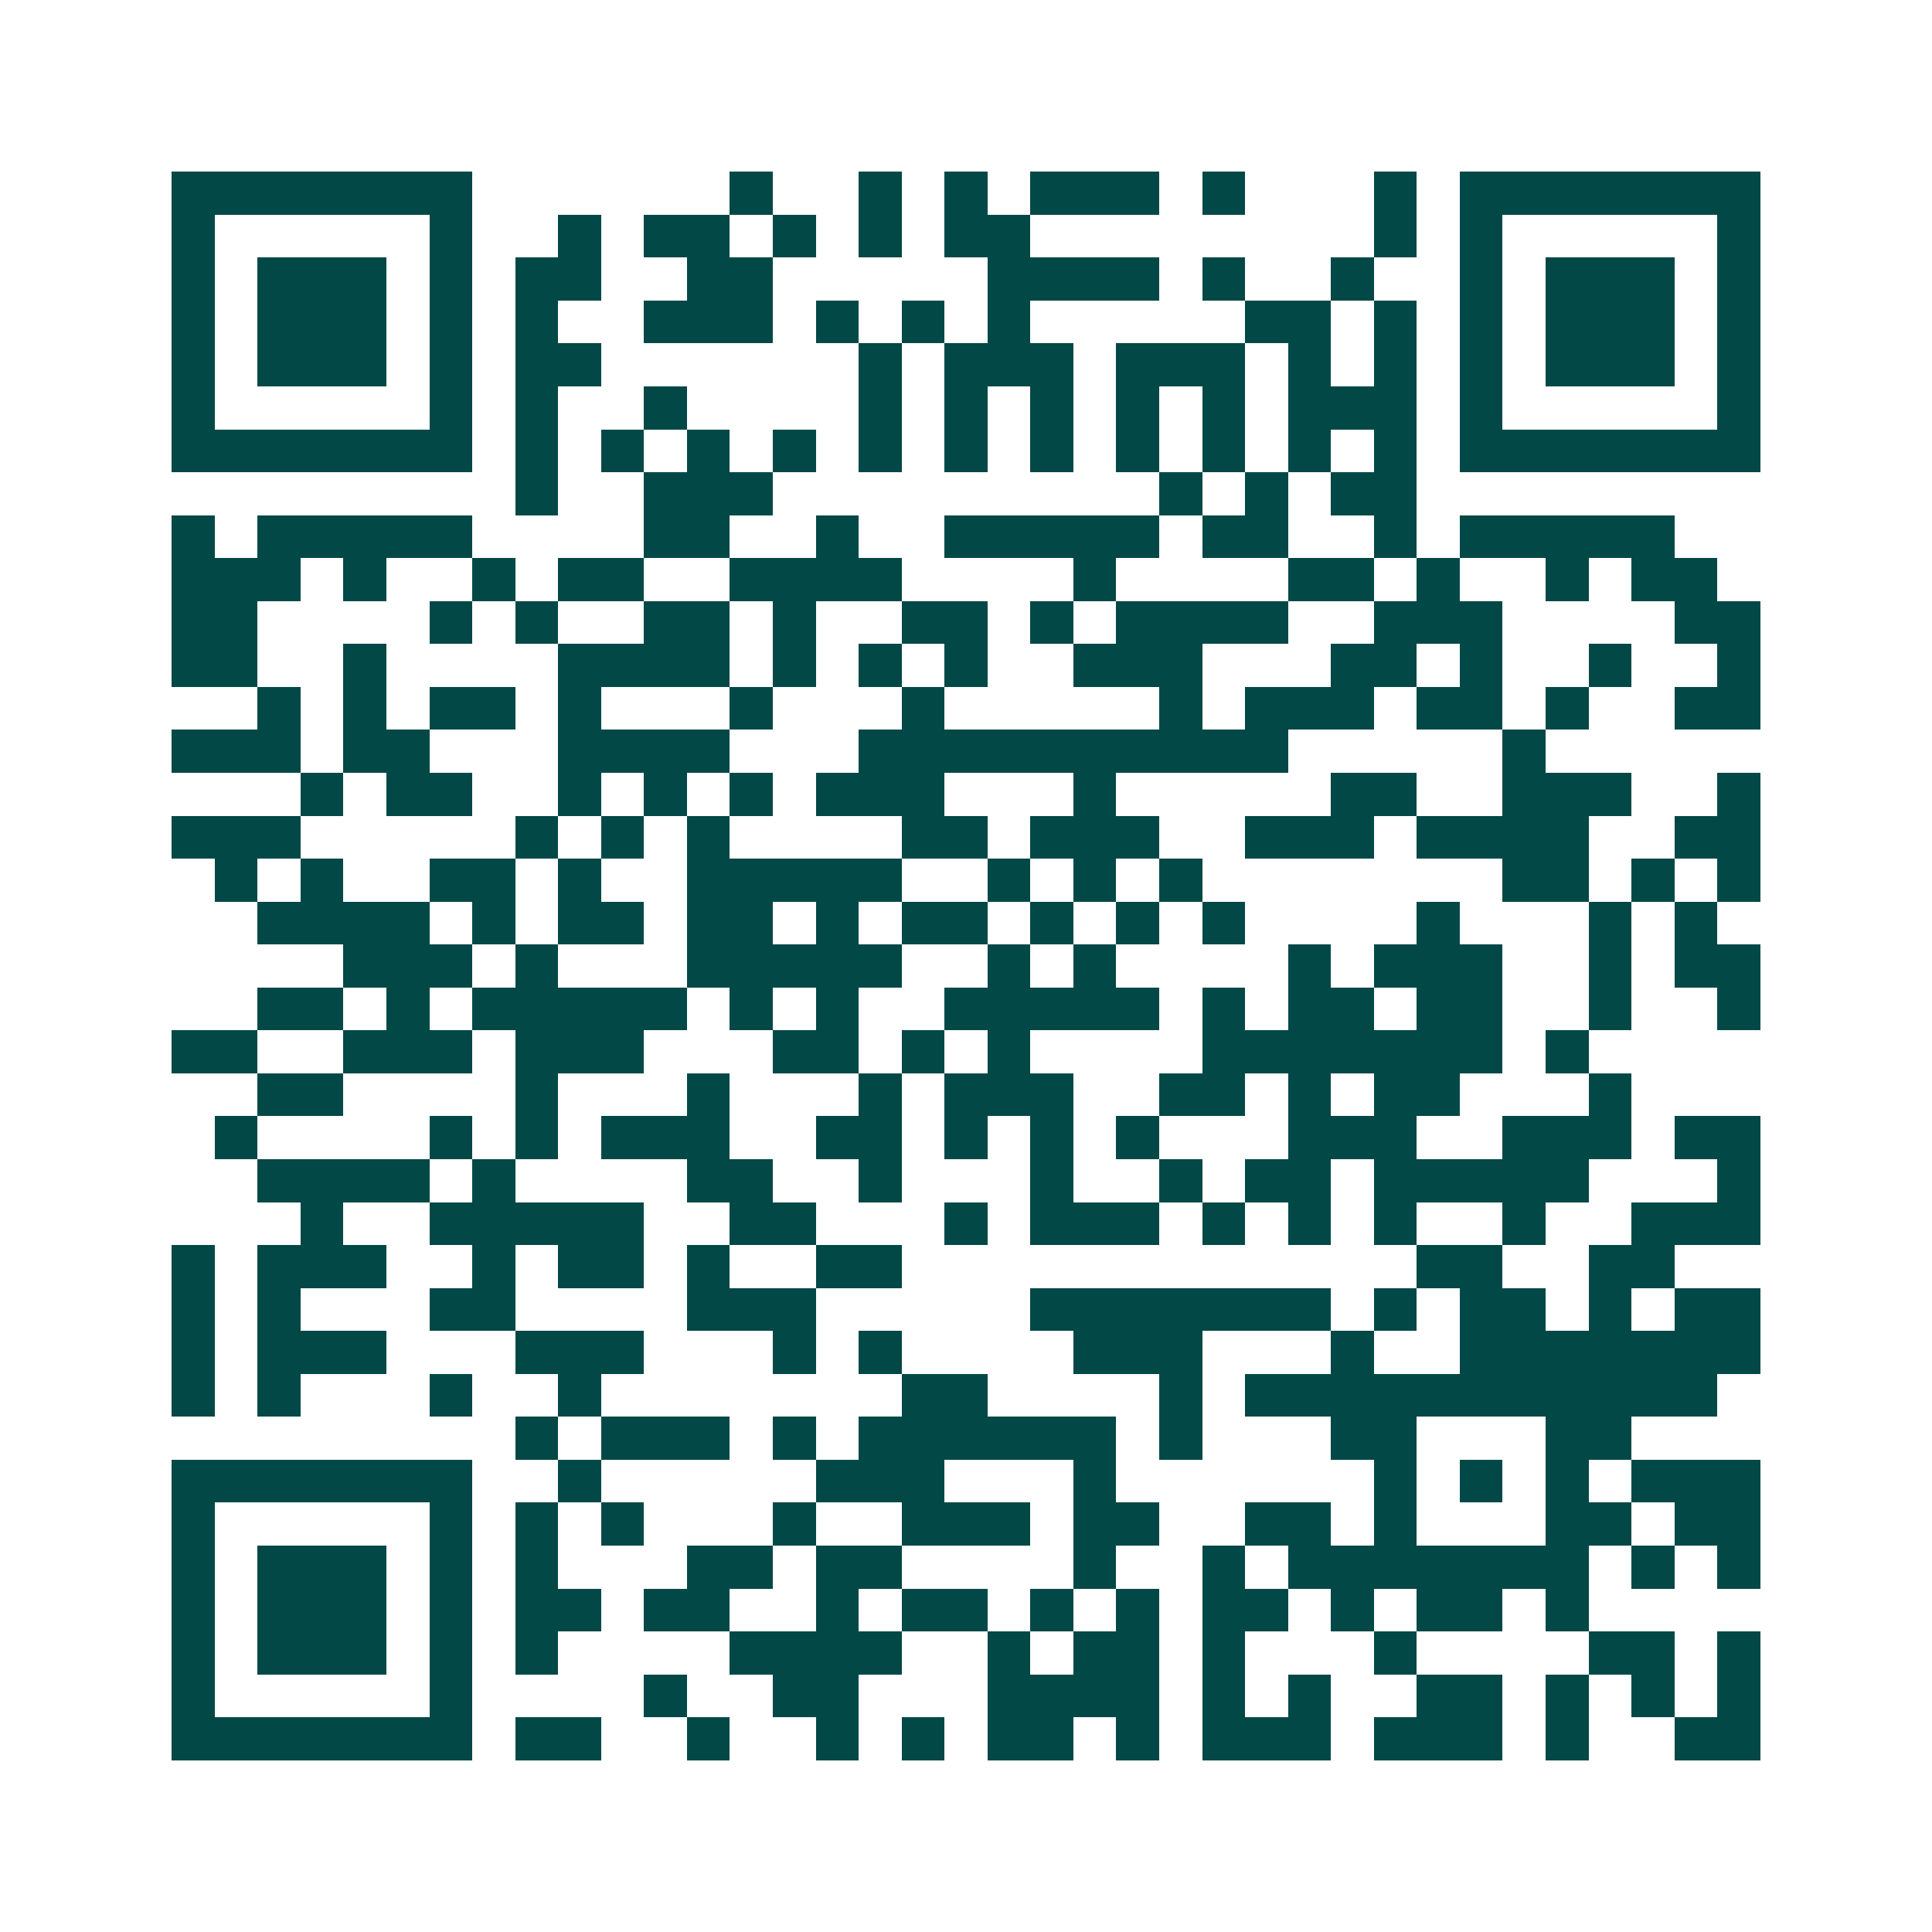 <svg xmlns="http://www.w3.org/2000/svg" width="200" height="200" viewBox="0 0 45 45" shape-rendering="crispEdges"><path fill="#ffffff" d="M0 0h45v45H0z"/><path stroke="#014847" d="M4 4.5h7m6 0h1m2 0h1m1 0h1m1 0h3m1 0h1m3 0h1m1 0h7M4 5.5h1m5 0h1m2 0h1m1 0h2m1 0h1m1 0h1m1 0h2m8 0h1m1 0h1m5 0h1M4 6.5h1m1 0h3m1 0h1m1 0h2m2 0h2m5 0h4m1 0h1m2 0h1m2 0h1m1 0h3m1 0h1M4 7.5h1m1 0h3m1 0h1m1 0h1m2 0h3m1 0h1m1 0h1m1 0h1m5 0h2m1 0h1m1 0h1m1 0h3m1 0h1M4 8.5h1m1 0h3m1 0h1m1 0h2m6 0h1m1 0h3m1 0h3m1 0h1m1 0h1m1 0h1m1 0h3m1 0h1M4 9.5h1m5 0h1m1 0h1m2 0h1m4 0h1m1 0h1m1 0h1m1 0h1m1 0h1m1 0h3m1 0h1m5 0h1M4 10.5h7m1 0h1m1 0h1m1 0h1m1 0h1m1 0h1m1 0h1m1 0h1m1 0h1m1 0h1m1 0h1m1 0h1m1 0h7M12 11.5h1m2 0h3m9 0h1m1 0h1m1 0h2M4 12.5h1m1 0h5m4 0h2m2 0h1m2 0h5m1 0h2m2 0h1m1 0h5M4 13.5h3m1 0h1m2 0h1m1 0h2m2 0h4m4 0h1m4 0h2m1 0h1m2 0h1m1 0h2M4 14.5h2m4 0h1m1 0h1m2 0h2m1 0h1m2 0h2m1 0h1m1 0h4m2 0h3m4 0h2M4 15.5h2m2 0h1m4 0h4m1 0h1m1 0h1m1 0h1m2 0h3m3 0h2m1 0h1m2 0h1m2 0h1M6 16.5h1m1 0h1m1 0h2m1 0h1m3 0h1m3 0h1m5 0h1m1 0h3m1 0h2m1 0h1m2 0h2M4 17.5h3m1 0h2m3 0h4m3 0h10m5 0h1M7 18.5h1m1 0h2m2 0h1m1 0h1m1 0h1m1 0h3m3 0h1m5 0h2m2 0h3m2 0h1M4 19.5h3m5 0h1m1 0h1m1 0h1m4 0h2m1 0h3m2 0h3m1 0h4m2 0h2M5 20.5h1m1 0h1m2 0h2m1 0h1m2 0h5m2 0h1m1 0h1m1 0h1m7 0h2m1 0h1m1 0h1M6 21.5h4m1 0h1m1 0h2m1 0h2m1 0h1m1 0h2m1 0h1m1 0h1m1 0h1m4 0h1m3 0h1m1 0h1M8 22.5h3m1 0h1m3 0h5m2 0h1m1 0h1m4 0h1m1 0h3m2 0h1m1 0h2M6 23.5h2m1 0h1m1 0h5m1 0h1m1 0h1m2 0h5m1 0h1m1 0h2m1 0h2m2 0h1m2 0h1M4 24.5h2m2 0h3m1 0h3m3 0h2m1 0h1m1 0h1m4 0h7m1 0h1M6 25.5h2m4 0h1m3 0h1m3 0h1m1 0h3m2 0h2m1 0h1m1 0h2m3 0h1M5 26.5h1m4 0h1m1 0h1m1 0h3m2 0h2m1 0h1m1 0h1m1 0h1m3 0h3m2 0h3m1 0h2M6 27.5h4m1 0h1m4 0h2m2 0h1m3 0h1m2 0h1m1 0h2m1 0h5m3 0h1M7 28.5h1m2 0h5m2 0h2m3 0h1m1 0h3m1 0h1m1 0h1m1 0h1m2 0h1m2 0h3M4 29.5h1m1 0h3m2 0h1m1 0h2m1 0h1m2 0h2m12 0h2m2 0h2M4 30.5h1m1 0h1m3 0h2m4 0h3m5 0h7m1 0h1m1 0h2m1 0h1m1 0h2M4 31.5h1m1 0h3m3 0h3m3 0h1m1 0h1m4 0h3m3 0h1m2 0h7M4 32.5h1m1 0h1m3 0h1m2 0h1m7 0h2m4 0h1m1 0h11M12 33.5h1m1 0h3m1 0h1m1 0h6m1 0h1m3 0h2m3 0h2M4 34.5h7m2 0h1m5 0h3m3 0h1m6 0h1m1 0h1m1 0h1m1 0h3M4 35.5h1m5 0h1m1 0h1m1 0h1m3 0h1m2 0h3m1 0h2m2 0h2m1 0h1m3 0h2m1 0h2M4 36.5h1m1 0h3m1 0h1m1 0h1m3 0h2m1 0h2m4 0h1m2 0h1m1 0h7m1 0h1m1 0h1M4 37.5h1m1 0h3m1 0h1m1 0h2m1 0h2m2 0h1m1 0h2m1 0h1m1 0h1m1 0h2m1 0h1m1 0h2m1 0h1M4 38.5h1m1 0h3m1 0h1m1 0h1m4 0h4m2 0h1m1 0h2m1 0h1m3 0h1m4 0h2m1 0h1M4 39.5h1m5 0h1m4 0h1m2 0h2m3 0h4m1 0h1m1 0h1m2 0h2m1 0h1m1 0h1m1 0h1M4 40.5h7m1 0h2m2 0h1m2 0h1m1 0h1m1 0h2m1 0h1m1 0h3m1 0h3m1 0h1m2 0h2"/></svg>
